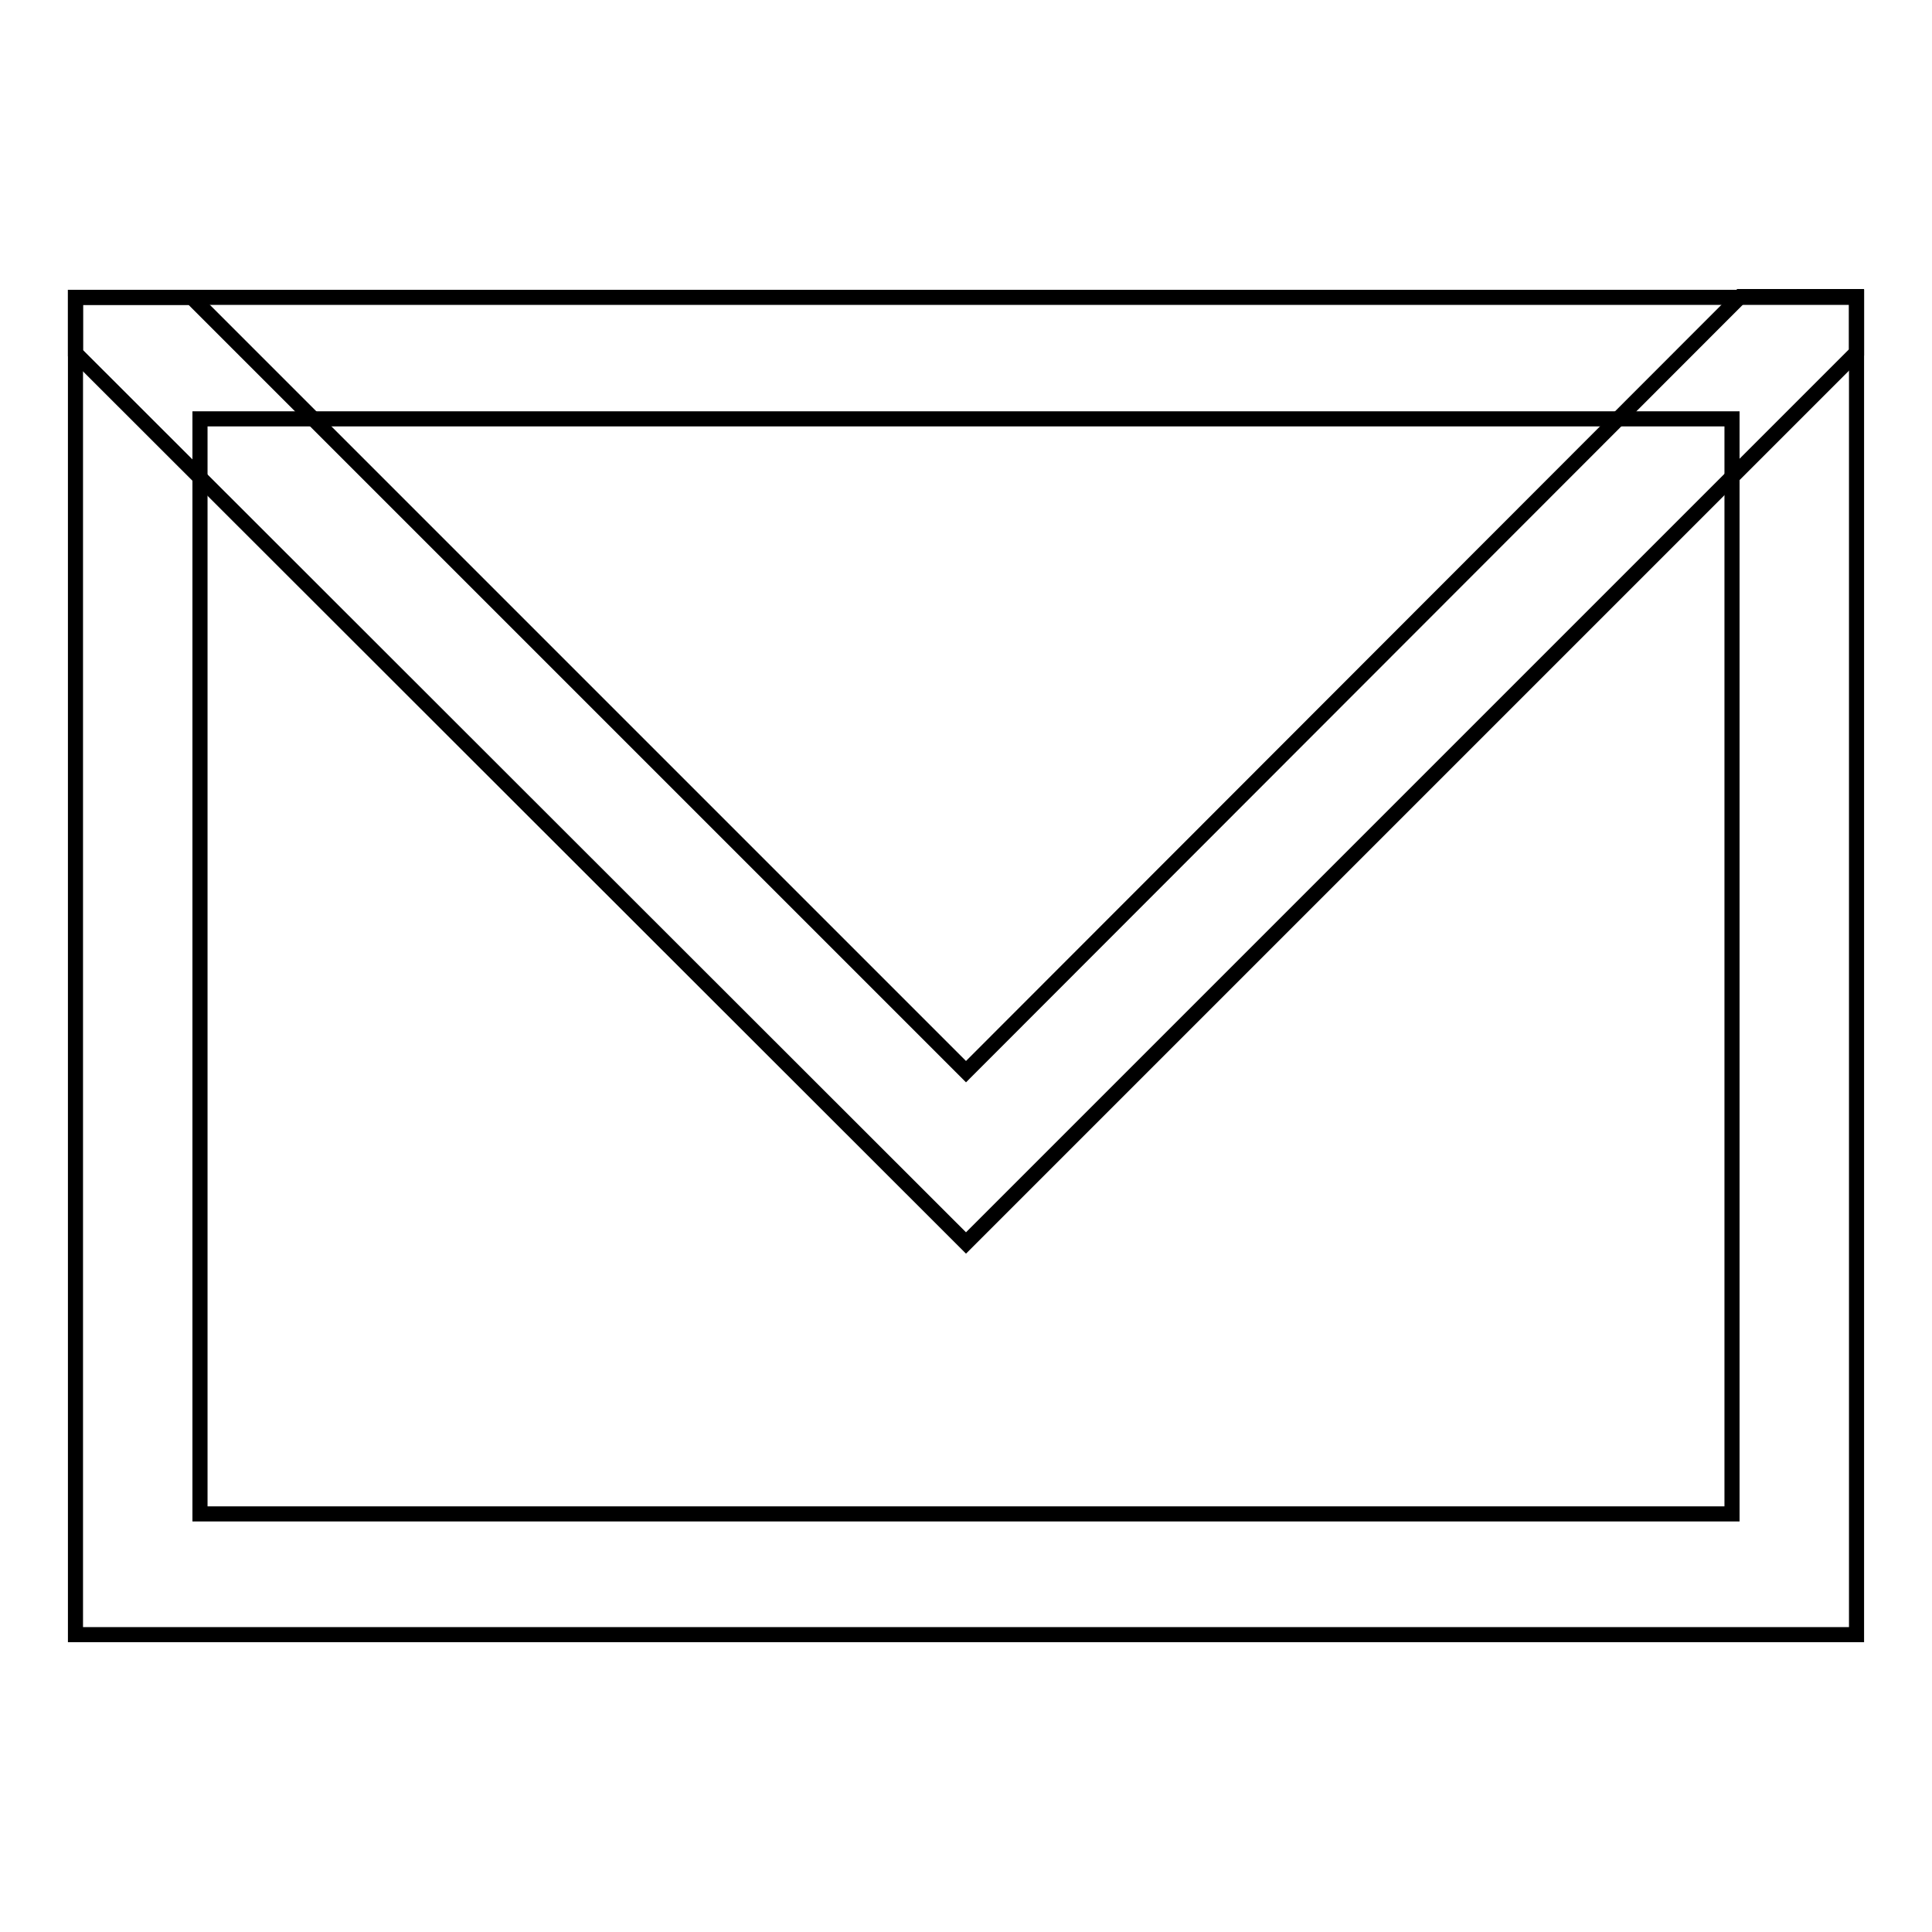 <?xml version="1.0" encoding="utf-8"?>
<!-- Svg Vector Icons : http://www.onlinewebfonts.com/icon -->
<!DOCTYPE svg PUBLIC "-//W3C//DTD SVG 1.1//EN" "http://www.w3.org/Graphics/SVG/1.1/DTD/svg11.dtd">
<svg version="1.1" xmlns="http://www.w3.org/2000/svg" xmlns:xlink="http://www.w3.org/1999/xlink" x="0px" y="0px" viewBox="0 0 256 256" enable-background="new 0 0 256 256" xml:space="preserve">
<g> <path stroke-width="2" fill-opacity="0" stroke="#000000"  d="M128,164.7l118-118v-7.4h-15.4L128,142L25.4,39.4H10v7.4L128,164.7z"/> <path stroke-width="2" fill-opacity="0" stroke="#000000"  d="M10,39.4v177.2h236V39.4H10z M229.5,200.6h-203V55.5h203V200.6z"/></g>
</svg>